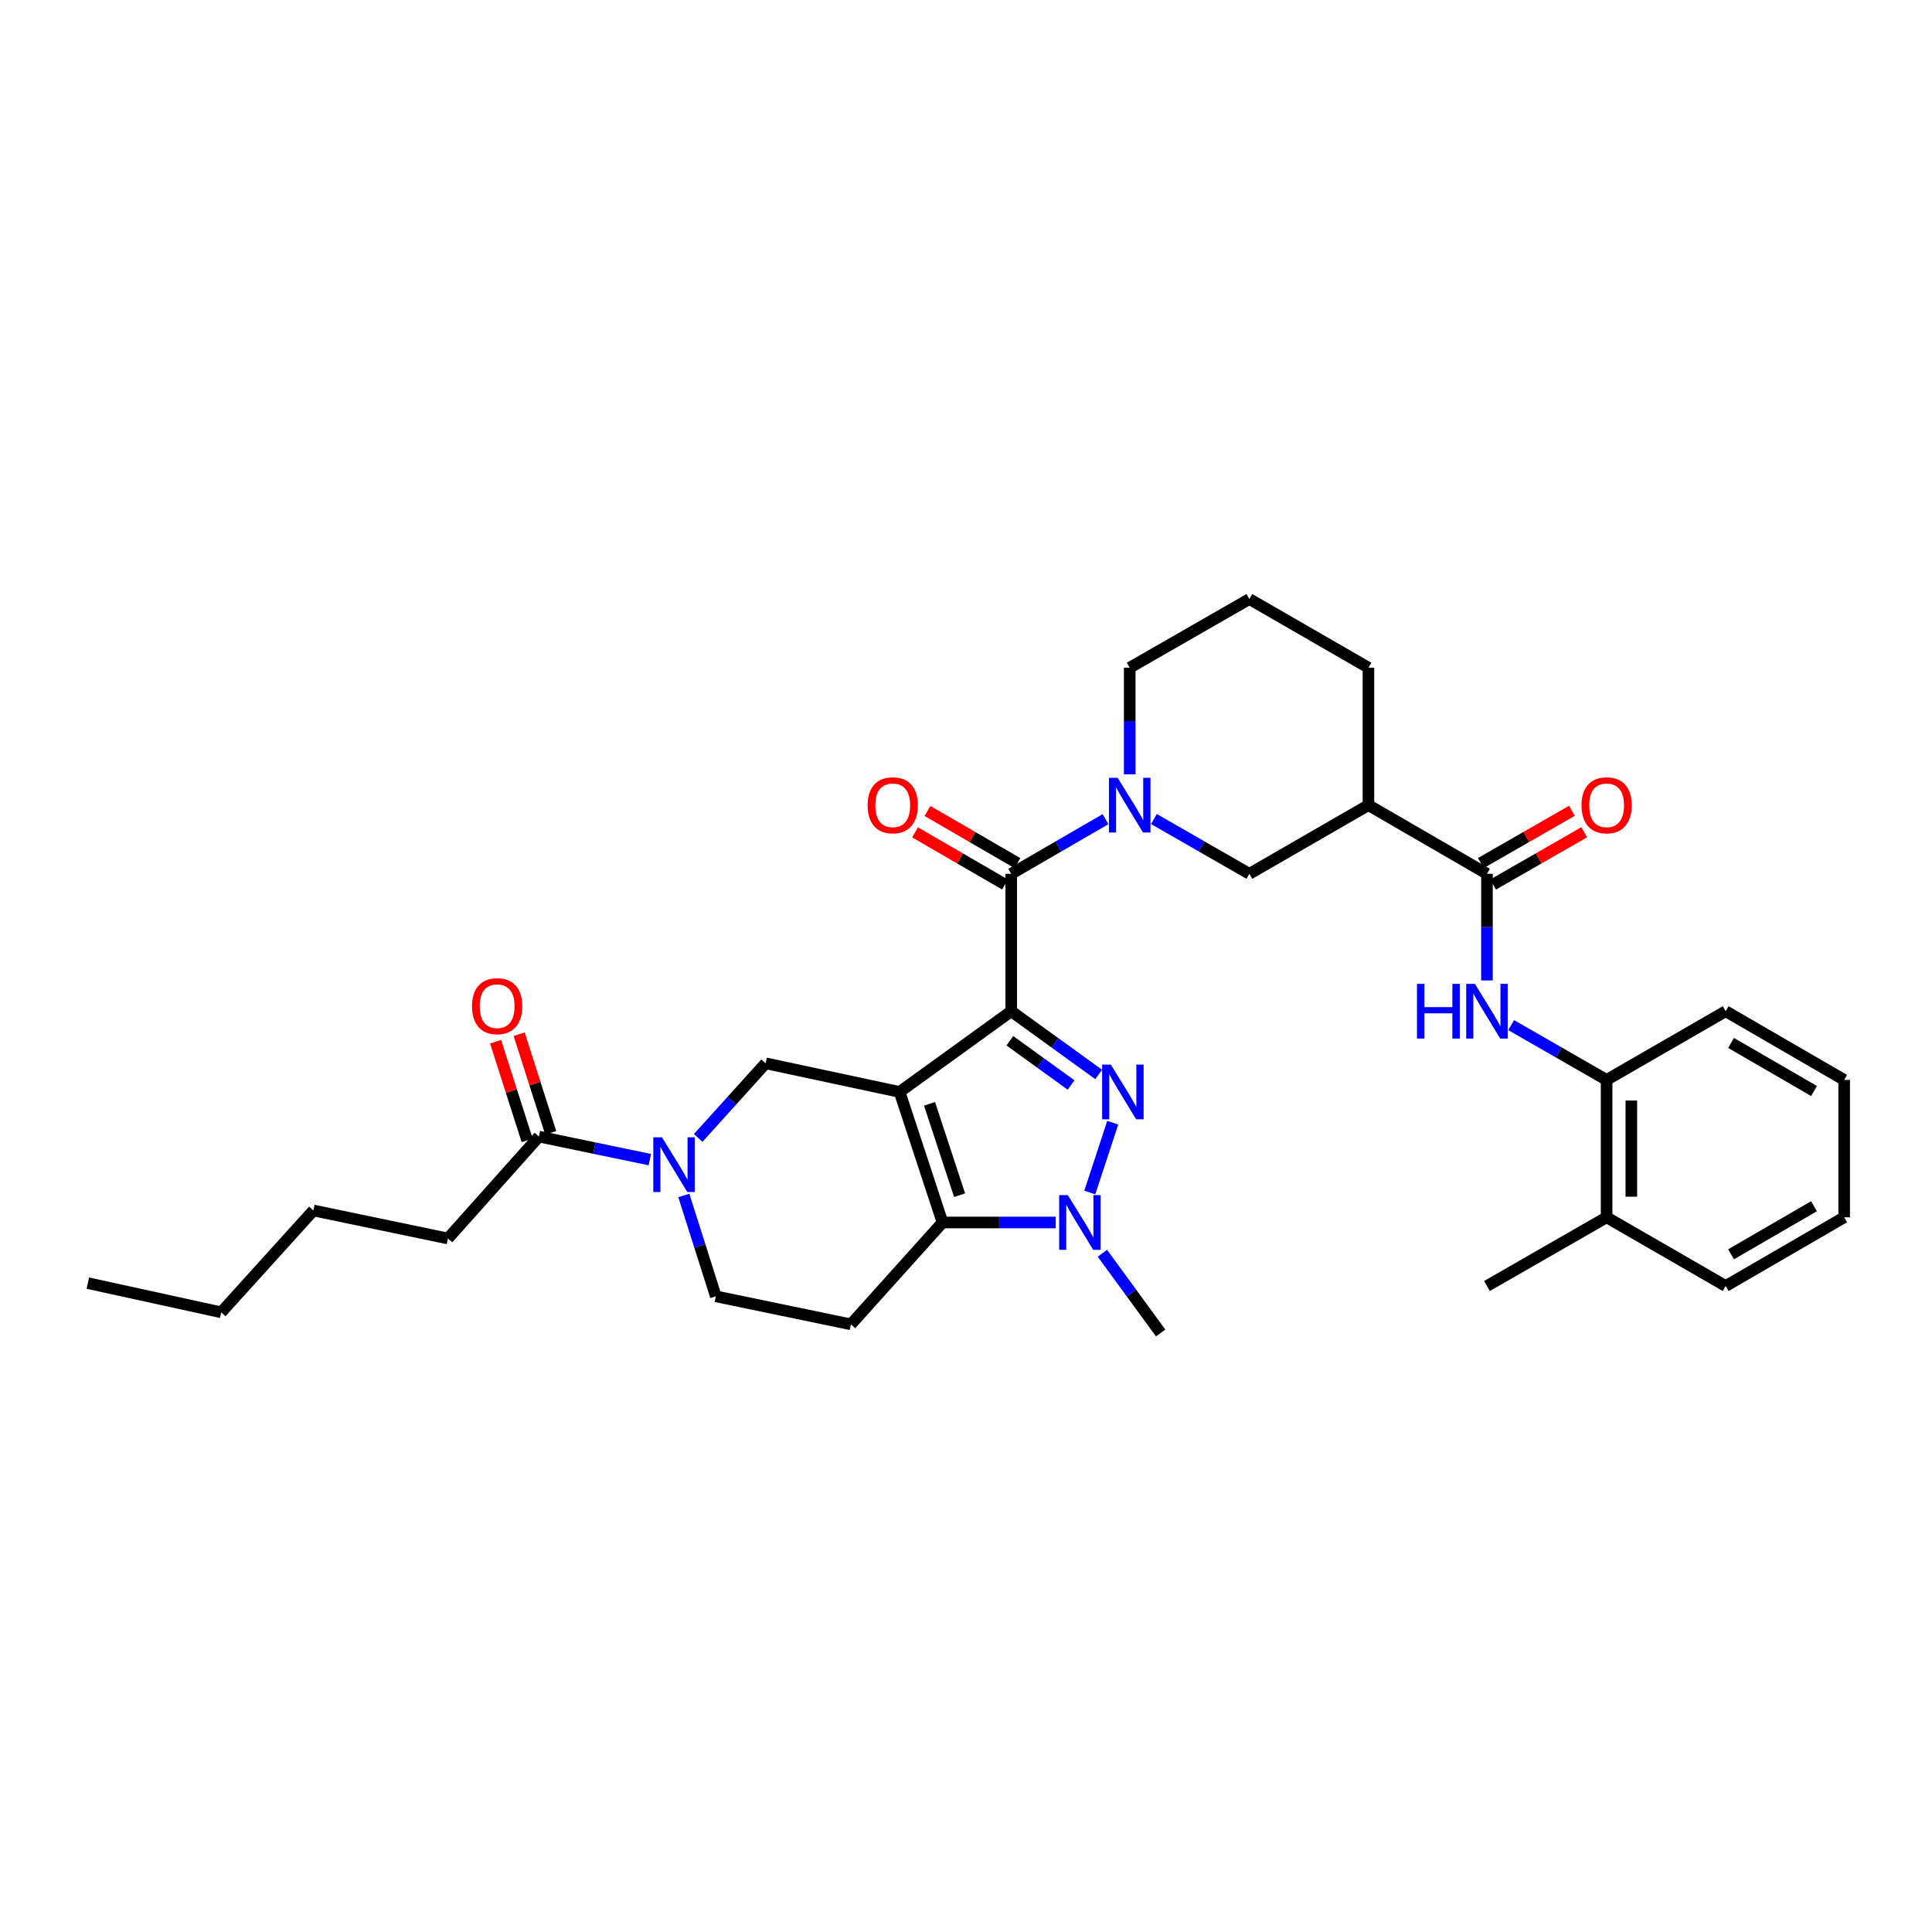 <?xml version='1.0' encoding='iso-8859-1'?>
<svg version='1.1' baseProfile='full'
              xmlns='http://www.w3.org/2000/svg'
                      xmlns:rdkit='http://www.rdkit.org/xml'
                      xmlns:xlink='http://www.w3.org/1999/xlink'
                  xml:space='preserve'
width='1000px' height='1000px' viewBox='0 0 1000 1000'>
<!-- END OF HEADER -->
<rect style='opacity:1.0;fill:#FFFFFF;stroke:none' width='1000' height='1000' x='0' y='0'> </rect>
<path class='bond-0' d='M 523.41,523.41 L 465.625,565.188' style='fill:none;fill-rule:evenodd;stroke:#000000;stroke-width:6px;stroke-linecap:butt;stroke-linejoin:miter;stroke-opacity:1' />
<path class='bond-1' d='M 523.41,523.41 L 546.041,539.772' style='fill:none;fill-rule:evenodd;stroke:#000000;stroke-width:6px;stroke-linecap:butt;stroke-linejoin:miter;stroke-opacity:1' />
<path class='bond-1' d='M 546.041,539.772 L 568.673,556.134' style='fill:none;fill-rule:evenodd;stroke:#0000FF;stroke-width:6px;stroke-linecap:butt;stroke-linejoin:miter;stroke-opacity:1' />
<path class='bond-1' d='M 522.7,538.692 L 538.542,550.145' style='fill:none;fill-rule:evenodd;stroke:#000000;stroke-width:6px;stroke-linecap:butt;stroke-linejoin:miter;stroke-opacity:1' />
<path class='bond-1' d='M 538.542,550.145 L 554.384,561.599' style='fill:none;fill-rule:evenodd;stroke:#0000FF;stroke-width:6px;stroke-linecap:butt;stroke-linejoin:miter;stroke-opacity:1' />
<path class='bond-4' d='M 523.41,523.41 L 523.41,452.284' style='fill:none;fill-rule:evenodd;stroke:#000000;stroke-width:6px;stroke-linecap:butt;stroke-linejoin:miter;stroke-opacity:1' />
<path class='bond-2' d='M 465.625,565.188 L 487.854,632.758' style='fill:none;fill-rule:evenodd;stroke:#000000;stroke-width:6px;stroke-linecap:butt;stroke-linejoin:miter;stroke-opacity:1' />
<path class='bond-2' d='M 481.118,571.323 L 496.679,618.623' style='fill:none;fill-rule:evenodd;stroke:#000000;stroke-width:6px;stroke-linecap:butt;stroke-linejoin:miter;stroke-opacity:1' />
<path class='bond-7' d='M 465.625,565.188 L 396.291,550.368' style='fill:none;fill-rule:evenodd;stroke:#000000;stroke-width:6px;stroke-linecap:butt;stroke-linejoin:miter;stroke-opacity:1' />
<path class='bond-3' d='M 575.952,581.126 L 564.071,617.239' style='fill:none;fill-rule:evenodd;stroke:#0000FF;stroke-width:6px;stroke-linecap:butt;stroke-linejoin:miter;stroke-opacity:1' />
<path class='bond-11' d='M 487.854,632.758 L 440.437,685.48' style='fill:none;fill-rule:evenodd;stroke:#000000;stroke-width:6px;stroke-linecap:butt;stroke-linejoin:miter;stroke-opacity:1' />
<path class='bond-33' d='M 487.854,632.758 L 517.151,632.758' style='fill:none;fill-rule:evenodd;stroke:#000000;stroke-width:6px;stroke-linecap:butt;stroke-linejoin:miter;stroke-opacity:1' />
<path class='bond-33' d='M 517.151,632.758 L 546.448,632.758' style='fill:none;fill-rule:evenodd;stroke:#0000FF;stroke-width:6px;stroke-linecap:butt;stroke-linejoin:miter;stroke-opacity:1' />
<path class='bond-21' d='M 570.606,648.689 L 585.678,669.318' style='fill:none;fill-rule:evenodd;stroke:#0000FF;stroke-width:6px;stroke-linecap:butt;stroke-linejoin:miter;stroke-opacity:1' />
<path class='bond-21' d='M 585.678,669.318 L 600.751,689.946' style='fill:none;fill-rule:evenodd;stroke:#000000;stroke-width:6px;stroke-linecap:butt;stroke-linejoin:miter;stroke-opacity:1' />
<path class='bond-5' d='M 523.41,452.284 L 547.821,438.136' style='fill:none;fill-rule:evenodd;stroke:#000000;stroke-width:6px;stroke-linecap:butt;stroke-linejoin:miter;stroke-opacity:1' />
<path class='bond-5' d='M 547.821,438.136 L 572.231,423.987' style='fill:none;fill-rule:evenodd;stroke:#0000FF;stroke-width:6px;stroke-linecap:butt;stroke-linejoin:miter;stroke-opacity:1' />
<path class='bond-16' d='M 526.619,446.747 L 503.339,433.254' style='fill:none;fill-rule:evenodd;stroke:#000000;stroke-width:6px;stroke-linecap:butt;stroke-linejoin:miter;stroke-opacity:1' />
<path class='bond-16' d='M 503.339,433.254 L 480.058,419.76' style='fill:none;fill-rule:evenodd;stroke:#FF0000;stroke-width:6px;stroke-linecap:butt;stroke-linejoin:miter;stroke-opacity:1' />
<path class='bond-16' d='M 520.201,457.821 L 496.92,444.328' style='fill:none;fill-rule:evenodd;stroke:#000000;stroke-width:6px;stroke-linecap:butt;stroke-linejoin:miter;stroke-opacity:1' />
<path class='bond-16' d='M 496.92,444.328 L 473.639,430.835' style='fill:none;fill-rule:evenodd;stroke:#FF0000;stroke-width:6px;stroke-linecap:butt;stroke-linejoin:miter;stroke-opacity:1' />
<path class='bond-12' d='M 597.269,423.925 L 621.972,438.105' style='fill:none;fill-rule:evenodd;stroke:#0000FF;stroke-width:6px;stroke-linecap:butt;stroke-linejoin:miter;stroke-opacity:1' />
<path class='bond-12' d='M 621.972,438.105 L 646.675,452.284' style='fill:none;fill-rule:evenodd;stroke:#000000;stroke-width:6px;stroke-linecap:butt;stroke-linejoin:miter;stroke-opacity:1' />
<path class='bond-20' d='M 584.744,400.797 L 584.744,373.203' style='fill:none;fill-rule:evenodd;stroke:#0000FF;stroke-width:6px;stroke-linecap:butt;stroke-linejoin:miter;stroke-opacity:1' />
<path class='bond-20' d='M 584.744,373.203 L 584.744,345.61' style='fill:none;fill-rule:evenodd;stroke:#000000;stroke-width:6px;stroke-linecap:butt;stroke-linejoin:miter;stroke-opacity:1' />
<path class='bond-6' d='M 361.388,588.988 L 378.84,569.678' style='fill:none;fill-rule:evenodd;stroke:#0000FF;stroke-width:6px;stroke-linecap:butt;stroke-linejoin:miter;stroke-opacity:1' />
<path class='bond-6' d='M 378.84,569.678 L 396.291,550.368' style='fill:none;fill-rule:evenodd;stroke:#000000;stroke-width:6px;stroke-linecap:butt;stroke-linejoin:miter;stroke-opacity:1' />
<path class='bond-13' d='M 336.355,600.224 L 307.652,594.258' style='fill:none;fill-rule:evenodd;stroke:#0000FF;stroke-width:6px;stroke-linecap:butt;stroke-linejoin:miter;stroke-opacity:1' />
<path class='bond-13' d='M 307.652,594.258 L 278.95,588.292' style='fill:none;fill-rule:evenodd;stroke:#000000;stroke-width:6px;stroke-linecap:butt;stroke-linejoin:miter;stroke-opacity:1' />
<path class='bond-15' d='M 353.943,618.775 L 362.228,644.878' style='fill:none;fill-rule:evenodd;stroke:#0000FF;stroke-width:6px;stroke-linecap:butt;stroke-linejoin:miter;stroke-opacity:1' />
<path class='bond-15' d='M 362.228,644.878 L 370.513,670.981' style='fill:none;fill-rule:evenodd;stroke:#000000;stroke-width:6px;stroke-linecap:butt;stroke-linejoin:miter;stroke-opacity:1' />
<path class='bond-8' d='M 769.648,452.284 L 708.307,416.735' style='fill:none;fill-rule:evenodd;stroke:#000000;stroke-width:6px;stroke-linecap:butt;stroke-linejoin:miter;stroke-opacity:1' />
<path class='bond-10' d='M 769.648,452.284 L 769.648,479.878' style='fill:none;fill-rule:evenodd;stroke:#000000;stroke-width:6px;stroke-linecap:butt;stroke-linejoin:miter;stroke-opacity:1' />
<path class='bond-10' d='M 769.648,479.878 L 769.648,507.472' style='fill:none;fill-rule:evenodd;stroke:#0000FF;stroke-width:6px;stroke-linecap:butt;stroke-linejoin:miter;stroke-opacity:1' />
<path class='bond-17' d='M 772.834,457.835 L 796.407,444.304' style='fill:none;fill-rule:evenodd;stroke:#000000;stroke-width:6px;stroke-linecap:butt;stroke-linejoin:miter;stroke-opacity:1' />
<path class='bond-17' d='M 796.407,444.304 L 819.98,430.773' style='fill:none;fill-rule:evenodd;stroke:#FF0000;stroke-width:6px;stroke-linecap:butt;stroke-linejoin:miter;stroke-opacity:1' />
<path class='bond-17' d='M 766.462,446.733 L 790.035,433.203' style='fill:none;fill-rule:evenodd;stroke:#000000;stroke-width:6px;stroke-linecap:butt;stroke-linejoin:miter;stroke-opacity:1' />
<path class='bond-17' d='M 790.035,433.203 L 813.608,419.672' style='fill:none;fill-rule:evenodd;stroke:#FF0000;stroke-width:6px;stroke-linecap:butt;stroke-linejoin:miter;stroke-opacity:1' />
<path class='bond-9' d='M 708.307,416.735 L 646.675,452.284' style='fill:none;fill-rule:evenodd;stroke:#000000;stroke-width:6px;stroke-linecap:butt;stroke-linejoin:miter;stroke-opacity:1' />
<path class='bond-35' d='M 708.307,416.735 L 708.307,345.61' style='fill:none;fill-rule:evenodd;stroke:#000000;stroke-width:6px;stroke-linecap:butt;stroke-linejoin:miter;stroke-opacity:1' />
<path class='bond-14' d='M 782.173,530.601 L 806.876,544.783' style='fill:none;fill-rule:evenodd;stroke:#0000FF;stroke-width:6px;stroke-linecap:butt;stroke-linejoin:miter;stroke-opacity:1' />
<path class='bond-14' d='M 806.876,544.783 L 831.579,558.966' style='fill:none;fill-rule:evenodd;stroke:#000000;stroke-width:6px;stroke-linecap:butt;stroke-linejoin:miter;stroke-opacity:1' />
<path class='bond-34' d='M 440.437,685.48 L 370.513,670.981' style='fill:none;fill-rule:evenodd;stroke:#000000;stroke-width:6px;stroke-linecap:butt;stroke-linejoin:miter;stroke-opacity:1' />
<path class='bond-18' d='M 285.045,586.341 L 276.875,560.823' style='fill:none;fill-rule:evenodd;stroke:#000000;stroke-width:6px;stroke-linecap:butt;stroke-linejoin:miter;stroke-opacity:1' />
<path class='bond-18' d='M 276.875,560.823 L 268.706,535.304' style='fill:none;fill-rule:evenodd;stroke:#FF0000;stroke-width:6px;stroke-linecap:butt;stroke-linejoin:miter;stroke-opacity:1' />
<path class='bond-18' d='M 272.854,590.244 L 264.685,564.725' style='fill:none;fill-rule:evenodd;stroke:#000000;stroke-width:6px;stroke-linecap:butt;stroke-linejoin:miter;stroke-opacity:1' />
<path class='bond-18' d='M 264.685,564.725 L 256.515,539.207' style='fill:none;fill-rule:evenodd;stroke:#FF0000;stroke-width:6px;stroke-linecap:butt;stroke-linejoin:miter;stroke-opacity:1' />
<path class='bond-23' d='M 278.95,588.292 L 231.845,641.036' style='fill:none;fill-rule:evenodd;stroke:#000000;stroke-width:6px;stroke-linecap:butt;stroke-linejoin:miter;stroke-opacity:1' />
<path class='bond-19' d='M 831.579,558.966 L 831.579,630.07' style='fill:none;fill-rule:evenodd;stroke:#000000;stroke-width:6px;stroke-linecap:butt;stroke-linejoin:miter;stroke-opacity:1' />
<path class='bond-19' d='M 844.379,569.631 L 844.379,619.405' style='fill:none;fill-rule:evenodd;stroke:#000000;stroke-width:6px;stroke-linecap:butt;stroke-linejoin:miter;stroke-opacity:1' />
<path class='bond-25' d='M 831.579,558.966 L 893.212,523.41' style='fill:none;fill-rule:evenodd;stroke:#000000;stroke-width:6px;stroke-linecap:butt;stroke-linejoin:miter;stroke-opacity:1' />
<path class='bond-26' d='M 831.579,630.07 L 769.648,665.64' style='fill:none;fill-rule:evenodd;stroke:#000000;stroke-width:6px;stroke-linecap:butt;stroke-linejoin:miter;stroke-opacity:1' />
<path class='bond-27' d='M 831.579,630.07 L 893.212,665.64' style='fill:none;fill-rule:evenodd;stroke:#000000;stroke-width:6px;stroke-linecap:butt;stroke-linejoin:miter;stroke-opacity:1' />
<path class='bond-24' d='M 584.744,345.61 L 646.675,310.054' style='fill:none;fill-rule:evenodd;stroke:#000000;stroke-width:6px;stroke-linecap:butt;stroke-linejoin:miter;stroke-opacity:1' />
<path class='bond-22' d='M 708.307,345.61 L 646.675,310.054' style='fill:none;fill-rule:evenodd;stroke:#000000;stroke-width:6px;stroke-linecap:butt;stroke-linejoin:miter;stroke-opacity:1' />
<path class='bond-28' d='M 231.845,641.036 L 162.206,626.536' style='fill:none;fill-rule:evenodd;stroke:#000000;stroke-width:6px;stroke-linecap:butt;stroke-linejoin:miter;stroke-opacity:1' />
<path class='bond-30' d='M 893.212,523.41 L 954.545,558.966' style='fill:none;fill-rule:evenodd;stroke:#000000;stroke-width:6px;stroke-linecap:butt;stroke-linejoin:miter;stroke-opacity:1' />
<path class='bond-30' d='M 895.992,539.817 L 938.926,564.706' style='fill:none;fill-rule:evenodd;stroke:#000000;stroke-width:6px;stroke-linecap:butt;stroke-linejoin:miter;stroke-opacity:1' />
<path class='bond-36' d='M 893.212,665.64 L 954.545,630.07' style='fill:none;fill-rule:evenodd;stroke:#000000;stroke-width:6px;stroke-linecap:butt;stroke-linejoin:miter;stroke-opacity:1' />
<path class='bond-36' d='M 895.99,649.232 L 938.924,624.333' style='fill:none;fill-rule:evenodd;stroke:#000000;stroke-width:6px;stroke-linecap:butt;stroke-linejoin:miter;stroke-opacity:1' />
<path class='bond-29' d='M 162.206,626.536 L 114.504,679.258' style='fill:none;fill-rule:evenodd;stroke:#000000;stroke-width:6px;stroke-linecap:butt;stroke-linejoin:miter;stroke-opacity:1' />
<path class='bond-31' d='M 114.504,679.258 L 45.455,664.147' style='fill:none;fill-rule:evenodd;stroke:#000000;stroke-width:6px;stroke-linecap:butt;stroke-linejoin:miter;stroke-opacity:1' />
<path class='bond-32' d='M 954.545,558.966 L 954.545,630.07' style='fill:none;fill-rule:evenodd;stroke:#000000;stroke-width:6px;stroke-linecap:butt;stroke-linejoin:miter;stroke-opacity:1' />
<path  class='atom-2' d='M 574.935 551.028
L 584.215 566.028
Q 585.135 567.508, 586.615 570.188
Q 588.095 572.868, 588.175 573.028
L 588.175 551.028
L 591.935 551.028
L 591.935 579.348
L 588.055 579.348
L 578.095 562.948
Q 576.935 561.028, 575.695 558.828
Q 574.495 556.628, 574.135 555.948
L 574.135 579.348
L 570.455 579.348
L 570.455 551.028
L 574.935 551.028
' fill='#0000FF'/>
<path  class='atom-4' d='M 552.706 618.598
L 561.986 633.598
Q 562.906 635.078, 564.386 637.758
Q 565.866 640.438, 565.946 640.598
L 565.946 618.598
L 569.706 618.598
L 569.706 646.918
L 565.826 646.918
L 555.866 630.518
Q 554.706 628.598, 553.466 626.398
Q 552.266 624.198, 551.906 623.518
L 551.906 646.918
L 548.226 646.918
L 548.226 618.598
L 552.706 618.598
' fill='#0000FF'/>
<path  class='atom-6' d='M 578.484 402.575
L 587.764 417.575
Q 588.684 419.055, 590.164 421.735
Q 591.644 424.415, 591.724 424.575
L 591.724 402.575
L 595.484 402.575
L 595.484 430.895
L 591.604 430.895
L 581.644 414.495
Q 580.484 412.575, 579.244 410.375
Q 578.044 408.175, 577.684 407.495
L 577.684 430.895
L 574.004 430.895
L 574.004 402.575
L 578.484 402.575
' fill='#0000FF'/>
<path  class='atom-7' d='M 342.621 588.667
L 351.901 603.667
Q 352.821 605.147, 354.301 607.827
Q 355.781 610.507, 355.861 610.667
L 355.861 588.667
L 359.621 588.667
L 359.621 616.987
L 355.741 616.987
L 345.781 600.587
Q 344.621 598.667, 343.381 596.467
Q 342.181 594.267, 341.821 593.587
L 341.821 616.987
L 338.141 616.987
L 338.141 588.667
L 342.621 588.667
' fill='#0000FF'/>
<path  class='atom-11' d='M 733.428 509.25
L 737.268 509.25
L 737.268 521.29
L 751.748 521.29
L 751.748 509.25
L 755.588 509.25
L 755.588 537.57
L 751.748 537.57
L 751.748 524.49
L 737.268 524.49
L 737.268 537.57
L 733.428 537.57
L 733.428 509.25
' fill='#0000FF'/>
<path  class='atom-11' d='M 763.388 509.25
L 772.668 524.25
Q 773.588 525.73, 775.068 528.41
Q 776.548 531.09, 776.628 531.25
L 776.628 509.25
L 780.388 509.25
L 780.388 537.57
L 776.508 537.57
L 766.548 521.17
Q 765.388 519.25, 764.148 517.05
Q 762.948 514.85, 762.588 514.17
L 762.588 537.57
L 758.908 537.57
L 758.908 509.25
L 763.388 509.25
' fill='#0000FF'/>
<path  class='atom-17' d='M 449.076 416.815
Q 449.076 410.015, 452.436 406.215
Q 455.796 402.415, 462.076 402.415
Q 468.356 402.415, 471.716 406.215
Q 475.076 410.015, 475.076 416.815
Q 475.076 423.695, 471.676 427.615
Q 468.276 431.495, 462.076 431.495
Q 455.836 431.495, 452.436 427.615
Q 449.076 423.735, 449.076 416.815
M 462.076 428.295
Q 466.396 428.295, 468.716 425.415
Q 471.076 422.495, 471.076 416.815
Q 471.076 411.255, 468.716 408.455
Q 466.396 405.615, 462.076 405.615
Q 457.756 405.615, 455.396 408.415
Q 453.076 411.215, 453.076 416.815
Q 453.076 422.535, 455.396 425.415
Q 457.756 428.295, 462.076 428.295
' fill='#FF0000'/>
<path  class='atom-18' d='M 818.579 416.815
Q 818.579 410.015, 821.939 406.215
Q 825.299 402.415, 831.579 402.415
Q 837.859 402.415, 841.219 406.215
Q 844.579 410.015, 844.579 416.815
Q 844.579 423.695, 841.179 427.615
Q 837.779 431.495, 831.579 431.495
Q 825.339 431.495, 821.939 427.615
Q 818.579 423.735, 818.579 416.815
M 831.579 428.295
Q 835.899 428.295, 838.219 425.415
Q 840.579 422.495, 840.579 416.815
Q 840.579 411.255, 838.219 408.455
Q 835.899 405.615, 831.579 405.615
Q 827.259 405.615, 824.899 408.415
Q 822.579 411.215, 822.579 416.815
Q 822.579 422.535, 824.899 425.415
Q 827.259 428.295, 831.579 428.295
' fill='#FF0000'/>
<path  class='atom-19' d='M 244.317 520.802
Q 244.317 514.002, 247.677 510.202
Q 251.037 506.402, 257.317 506.402
Q 263.597 506.402, 266.957 510.202
Q 270.317 514.002, 270.317 520.802
Q 270.317 527.682, 266.917 531.602
Q 263.517 535.482, 257.317 535.482
Q 251.077 535.482, 247.677 531.602
Q 244.317 527.722, 244.317 520.802
M 257.317 532.282
Q 261.637 532.282, 263.957 529.402
Q 266.317 526.482, 266.317 520.802
Q 266.317 515.242, 263.957 512.442
Q 261.637 509.602, 257.317 509.602
Q 252.997 509.602, 250.637 512.402
Q 248.317 515.202, 248.317 520.802
Q 248.317 526.522, 250.637 529.402
Q 252.997 532.282, 257.317 532.282
' fill='#FF0000'/>
</svg>
